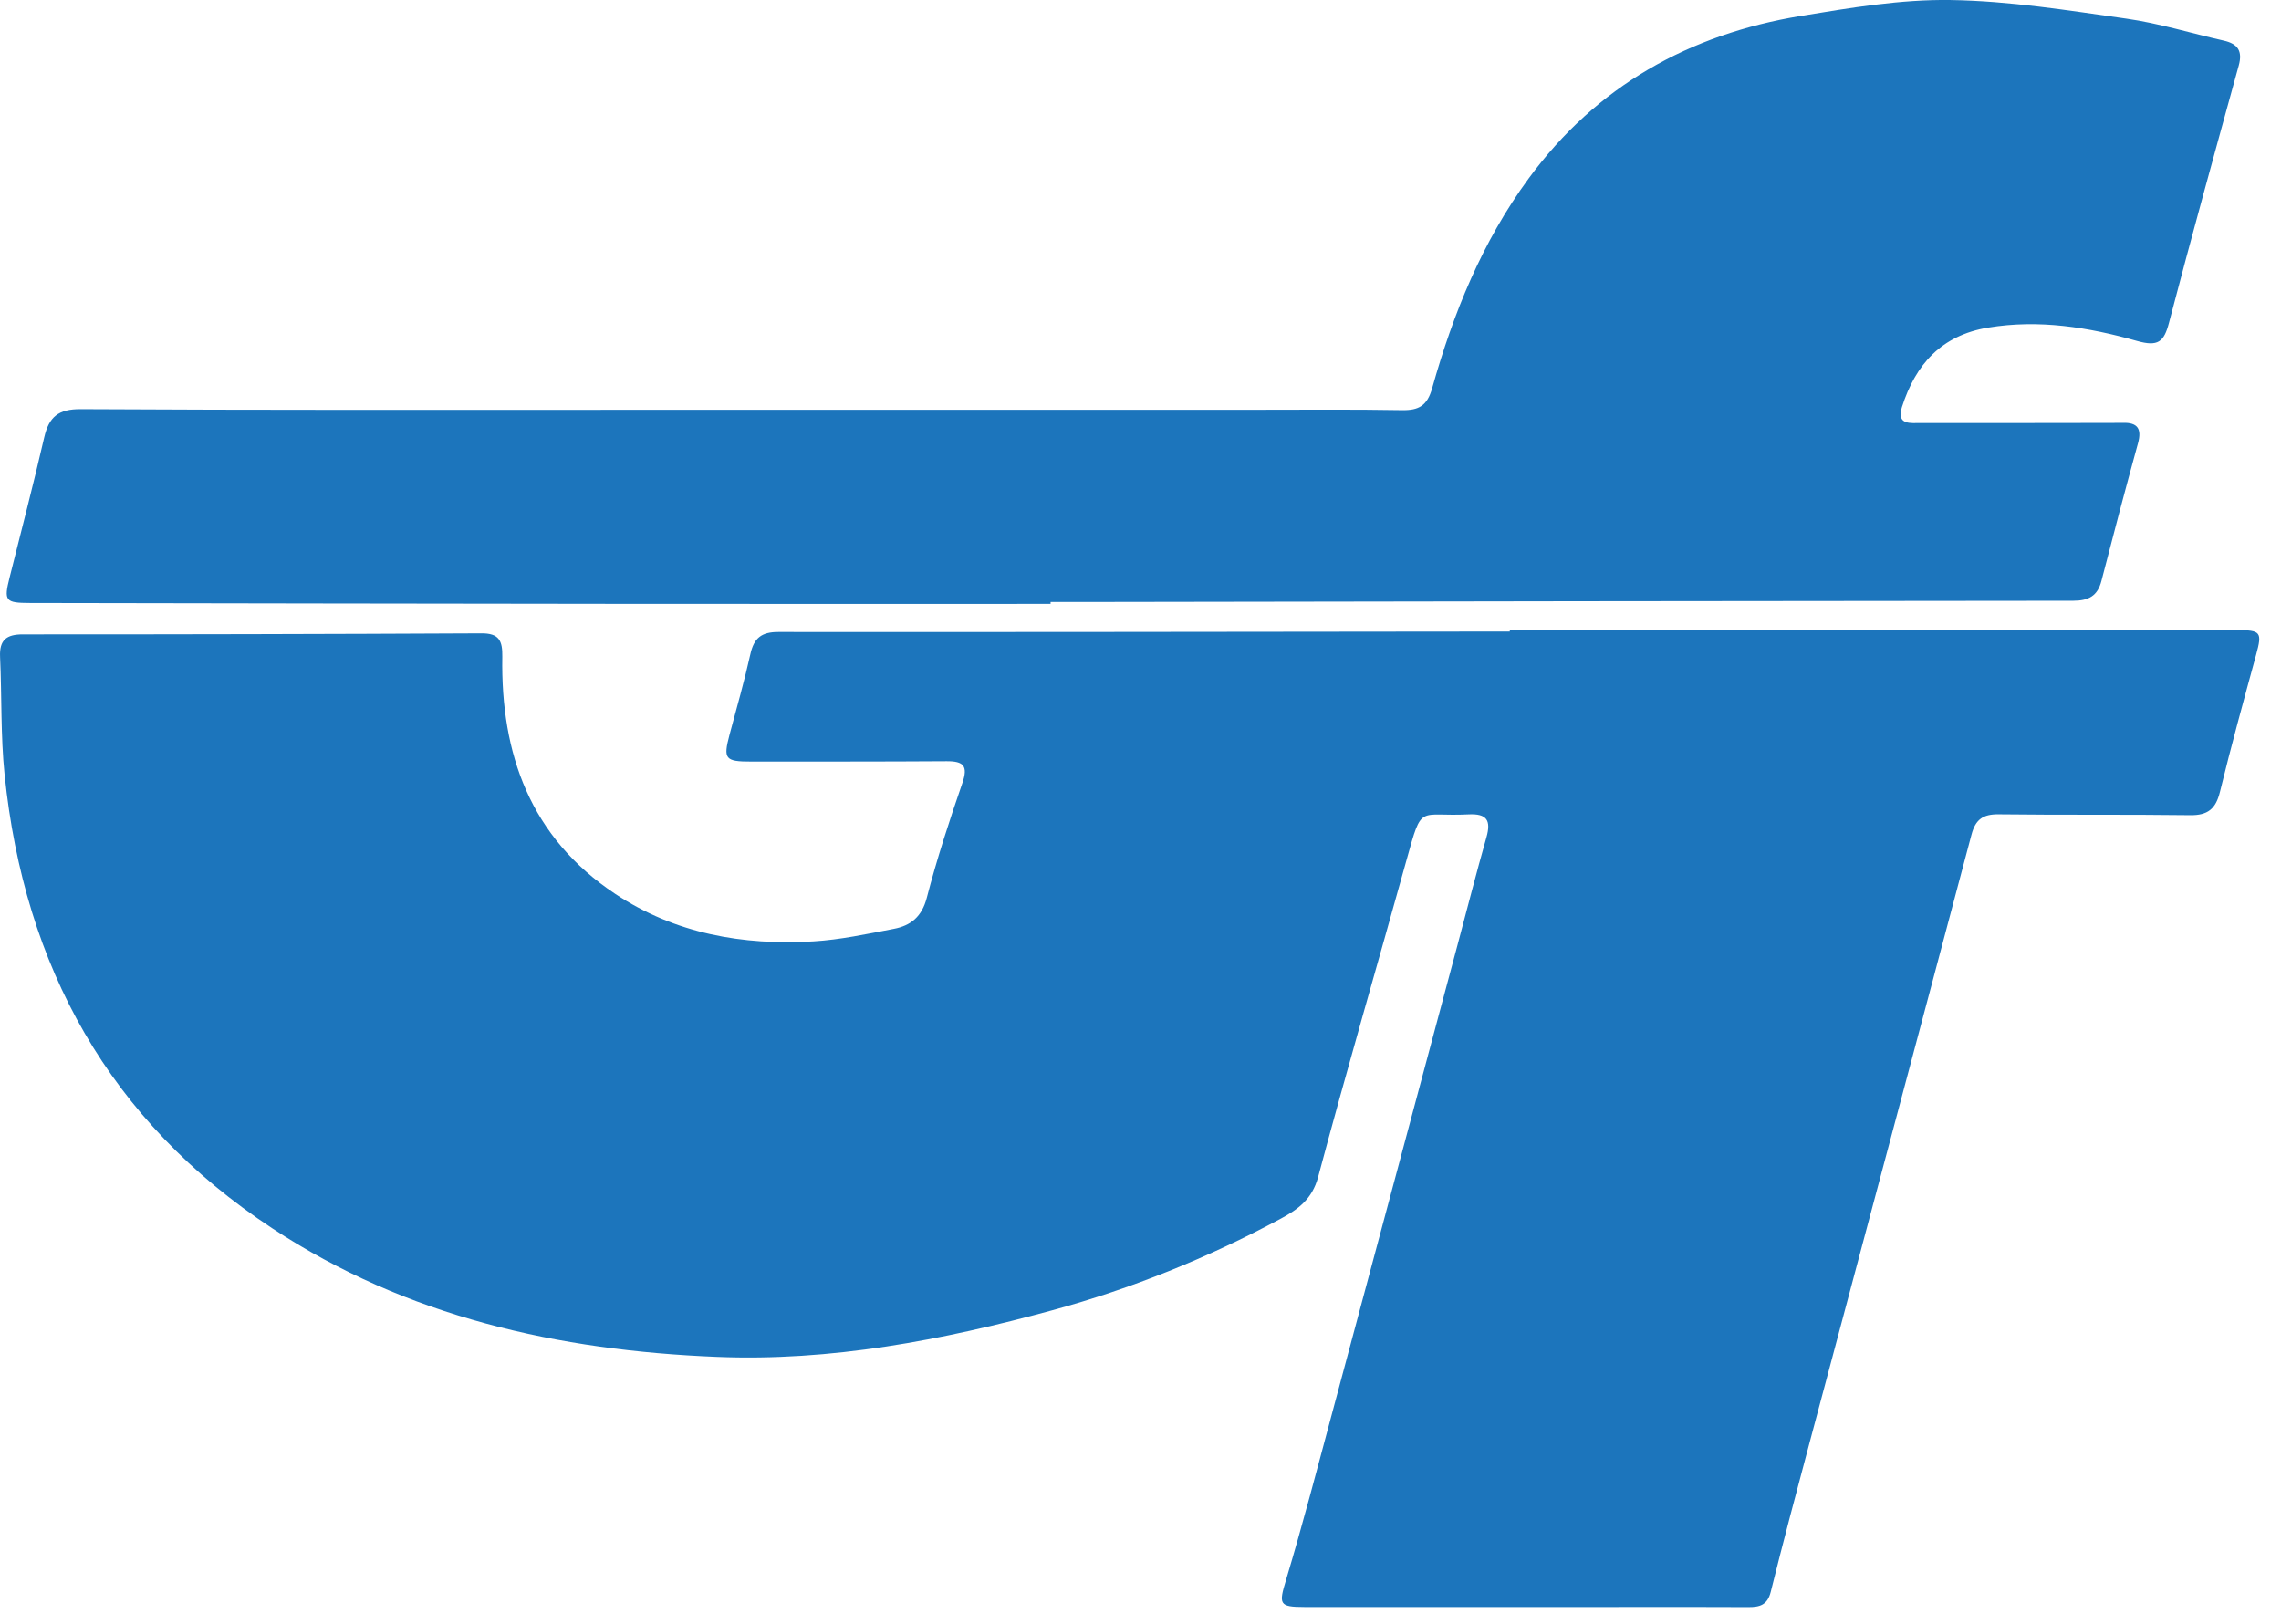 <svg xmlns="http://www.w3.org/2000/svg" xmlns:xlink="http://www.w3.org/1999/xlink" xmlns:serif="http://www.serif.com/" width="100%" height="100%" viewBox="0 0 66 47" xml:space="preserve" style="fill-rule:evenodd;clip-rule:evenodd;stroke-linejoin:round;stroke-miterlimit:2;"><path d="M43.685,18.233l21.047,0c0.686,0 0.726,0.061 0.551,0.701c-0.361,1.326 -0.725,2.651 -1.051,3.985c-0.12,0.49 -0.355,0.676 -0.859,0.669c-1.847,-0.024 -3.695,-0.002 -5.542,-0.025c-0.453,-0.006 -0.67,0.147 -0.787,0.59c-1.548,5.844 -3.111,11.684 -4.667,17.526c-0.389,1.46 -0.777,2.921 -1.142,4.387c-0.094,0.376 -0.317,0.439 -0.646,0.437c-1.257,-0.008 -2.515,-0.003 -3.773,-0.003c-3.026,0 -6.052,0.001 -9.079,0c-0.733,0 -0.736,-0.086 -0.527,-0.779c0.486,-1.616 0.91,-3.251 1.348,-4.881c1.207,-4.493 2.408,-8.987 3.611,-13.481c0.279,-1.043 0.545,-2.09 0.84,-3.128c0.141,-0.496 0.012,-0.693 -0.519,-0.666c-1.458,0.073 -1.333,-0.333 -1.787,1.303c-0.851,3.064 -1.742,6.116 -2.563,9.188c-0.172,0.644 -0.578,0.937 -1.088,1.211c-2.103,1.13 -4.305,2.02 -6.605,2.647c-3.177,0.865 -6.41,1.483 -9.711,1.348c-4.574,-0.186 -8.962,-1.151 -12.859,-3.72c-4.718,-3.11 -7.174,-7.572 -7.744,-13.123c-0.116,-1.13 -0.079,-2.275 -0.131,-3.412c-0.022,-0.488 0.182,-0.652 0.661,-0.651c4.422,0.001 8.843,-0.008 13.264,-0.03c0.513,-0.003 0.615,0.209 0.607,0.68c-0.048,2.818 0.815,5.227 3.261,6.855c1.738,1.156 3.698,1.501 5.744,1.378c0.779,-0.047 1.553,-0.215 2.323,-0.362c0.49,-0.093 0.811,-0.349 0.954,-0.898c0.291,-1.12 0.651,-2.224 1.029,-3.318c0.173,-0.499 0.036,-0.637 -0.454,-0.634c-1.886,0.013 -3.773,0.008 -5.66,0.01c-0.751,0.001 -0.809,-0.076 -0.623,-0.775c0.208,-0.777 0.429,-1.552 0.604,-2.336c0.103,-0.464 0.321,-0.64 0.809,-0.639c6.426,0.006 12.852,-0.006 19.278,-0.012c0.628,-0.001 1.257,-0.001 1.886,-0.001l0,-0.041" style="fill:#1c75bc;fill-rule:nonzero;"></path><path d="M30.398,17.474c-4.146,0 -8.291,0.003 -12.437,-0.001c-5.697,-0.005 -11.394,-0.016 -17.091,-0.025c-0.719,-0.001 -0.763,-0.061 -0.593,-0.736c0.339,-1.351 0.691,-2.7 1.003,-4.057c0.137,-0.593 0.41,-0.82 1.054,-0.816c5.148,0.029 10.295,0.019 15.443,0.019c6.166,0.001 12.331,0 18.497,-0.001c1.431,0 2.862,-0.014 4.293,0.011c0.487,0.008 0.729,-0.128 0.872,-0.635c0.609,-2.166 1.447,-4.236 2.791,-6.067c1.964,-2.678 4.649,-4.175 7.884,-4.706c1.431,-0.235 2.886,-0.481 4.327,-0.459c1.699,0.026 3.399,0.299 5.088,0.539c0.948,0.135 1.875,0.424 2.813,0.635c0.407,0.091 0.552,0.299 0.435,0.722c-0.683,2.478 -1.367,4.957 -2.018,7.443c-0.146,0.558 -0.318,0.698 -0.928,0.525c-1.4,-0.396 -2.832,-0.629 -4.307,-0.385c-1.352,0.224 -2.098,1.066 -2.491,2.295c-0.171,0.537 0.258,0.464 0.557,0.465c1.827,0.004 3.654,-0.001 5.481,-0.003c0.118,0 0.236,0.001 0.354,-0.002c0.432,-0.013 0.55,0.179 0.437,0.592c-0.364,1.324 -0.715,2.652 -1.058,3.982c-0.114,0.44 -0.373,0.573 -0.816,0.574c-9.51,0.005 -19.019,0.021 -28.529,0.036l-1.061,0l0,0.055" style="fill:#1c75bc;fill-rule:nonzero;"></path></svg>